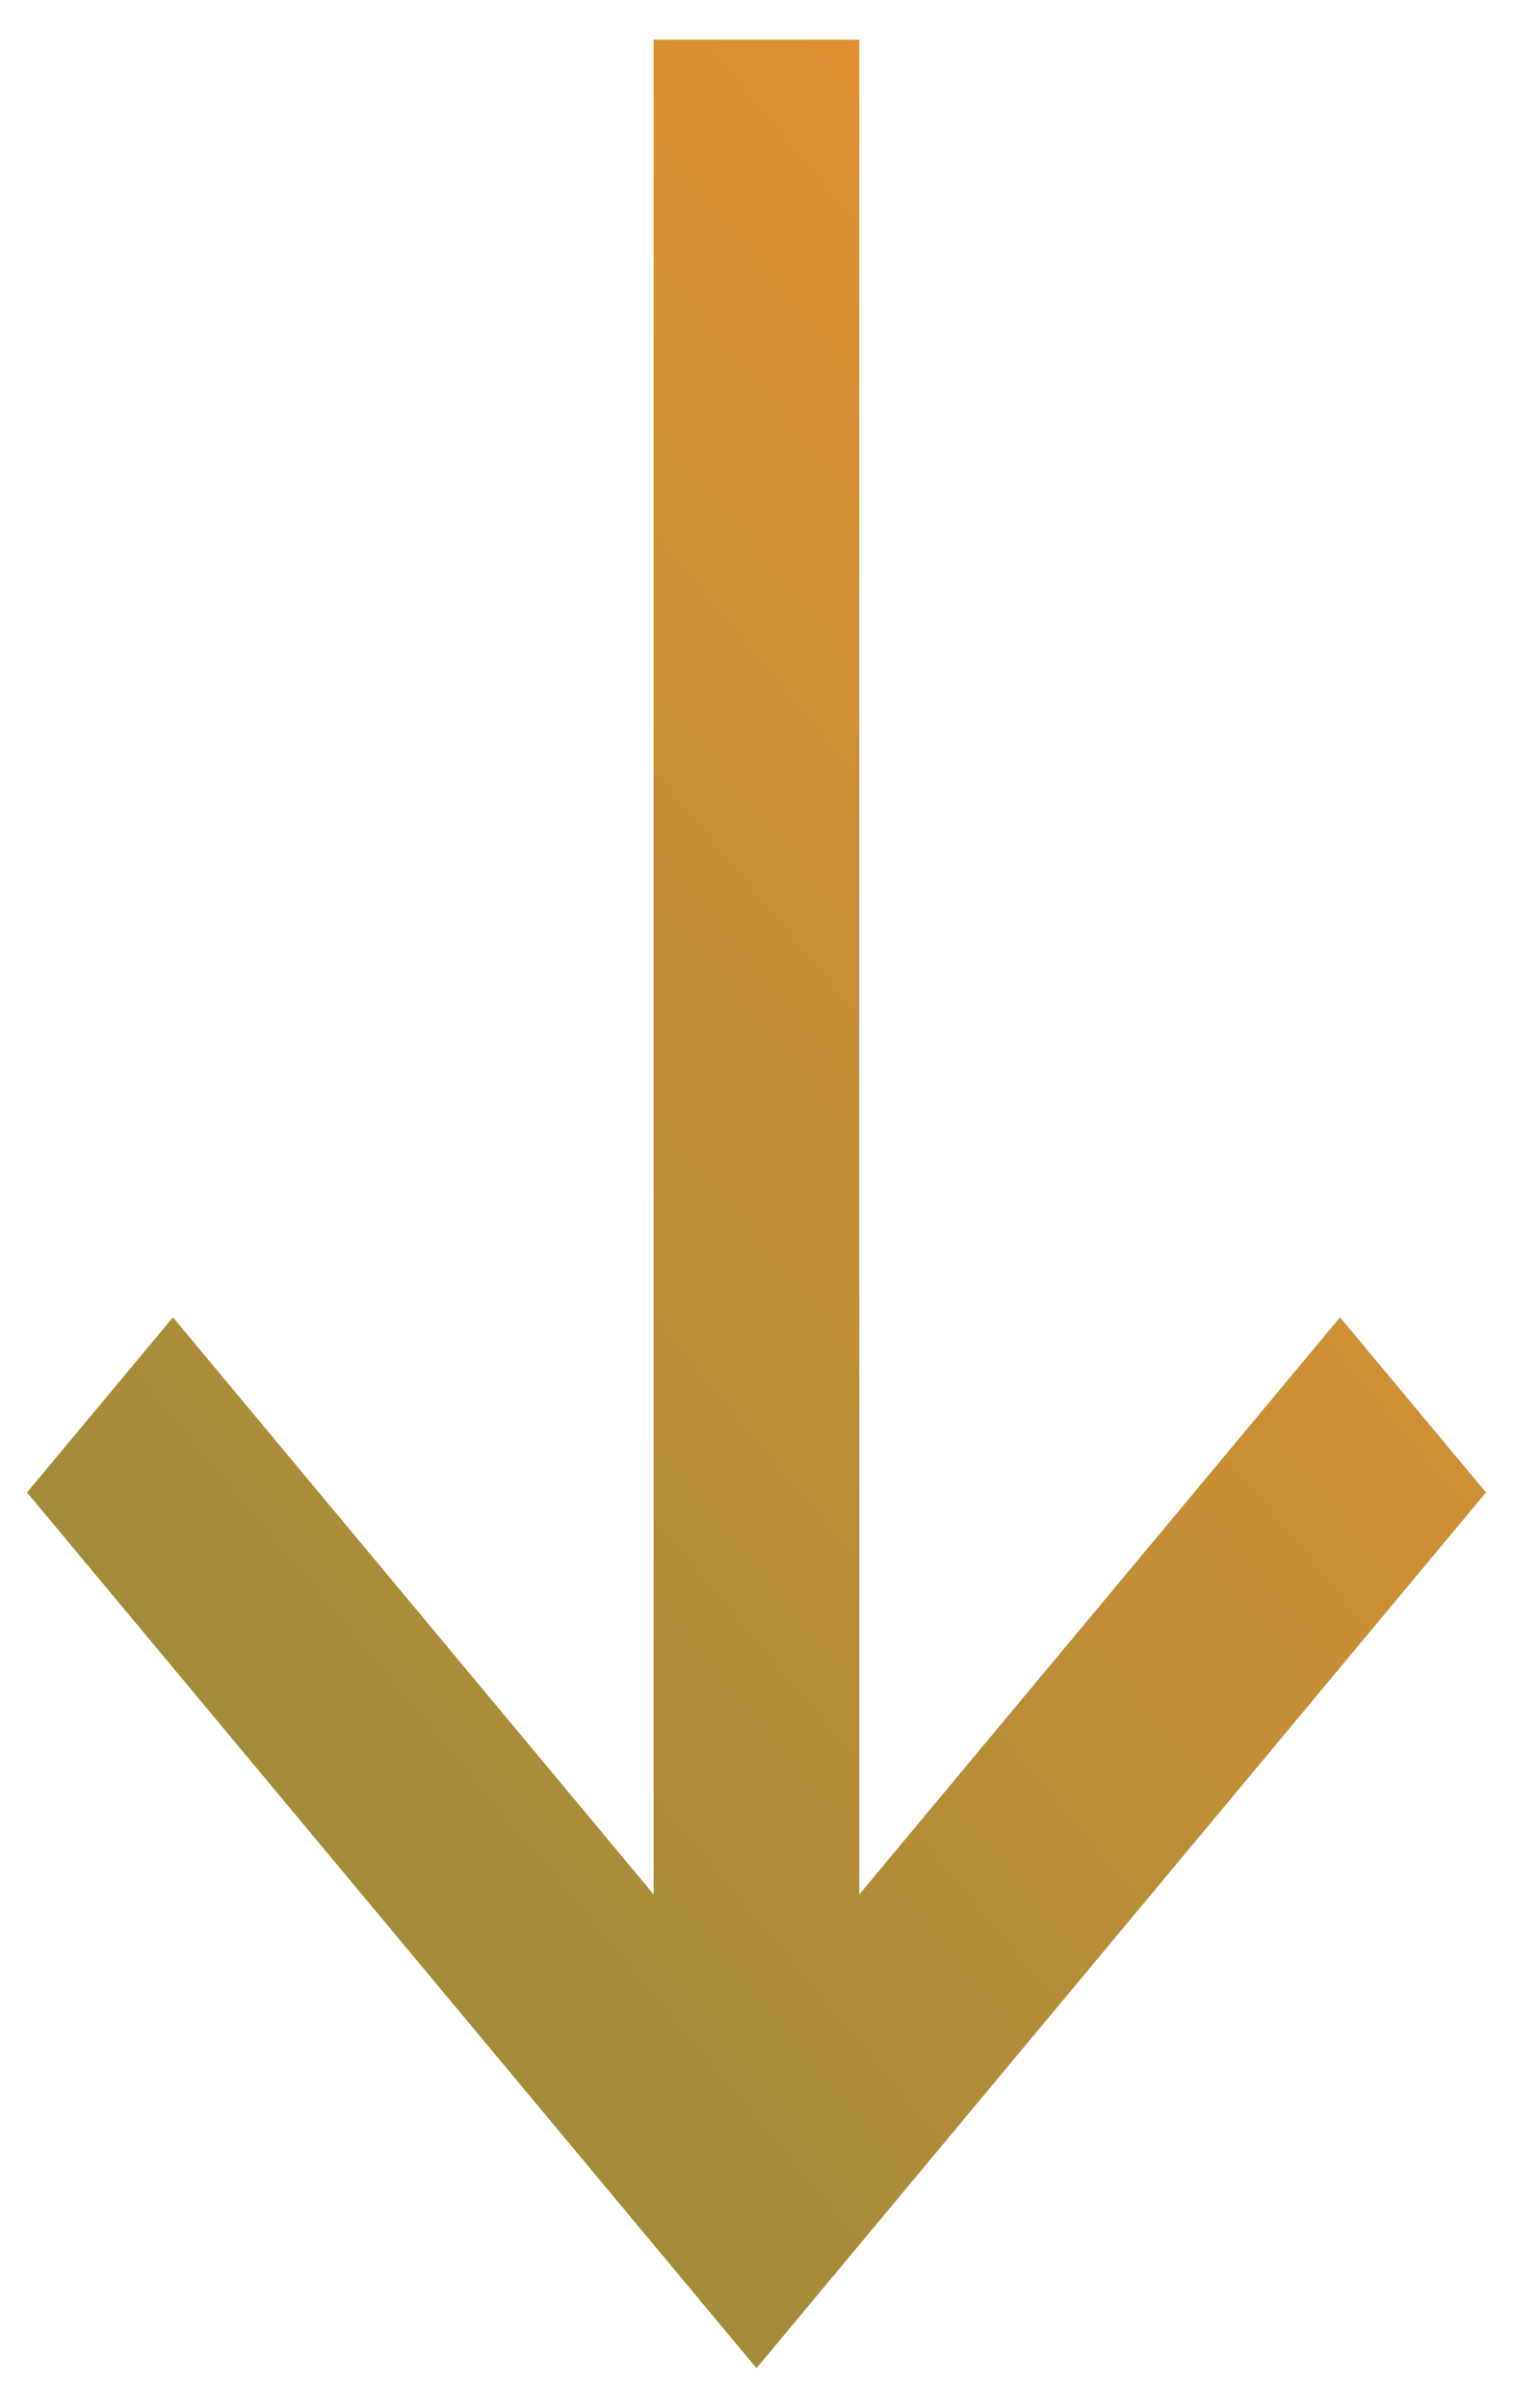 <svg width="22" height="35" viewBox="0 0 22 35" fill="none" xmlns="http://www.w3.org/2000/svg">
<path d="M9.504 0.576H12.495L12.495 27.533L19.485 19.146L21.607 21.691L11 34.419L0.393 21.691L2.515 19.146L9.504 27.533L9.504 0.576Z" fill="url(#paint0_linear_241_132)"/>
<defs>
<linearGradient id="paint0_linear_241_132" x1="18.425" y1="7.69" x2="0.898" y2="22.296" gradientUnits="userSpaceOnUse">
<stop stop-color="#E09132"/>
<stop offset="0.229" stop-color="#D29034"/>
<stop offset="0.76" stop-color="#B18C38"/>
<stop offset="1" stop-color="#A28B3A"/>
</linearGradient>
</defs>
</svg>

